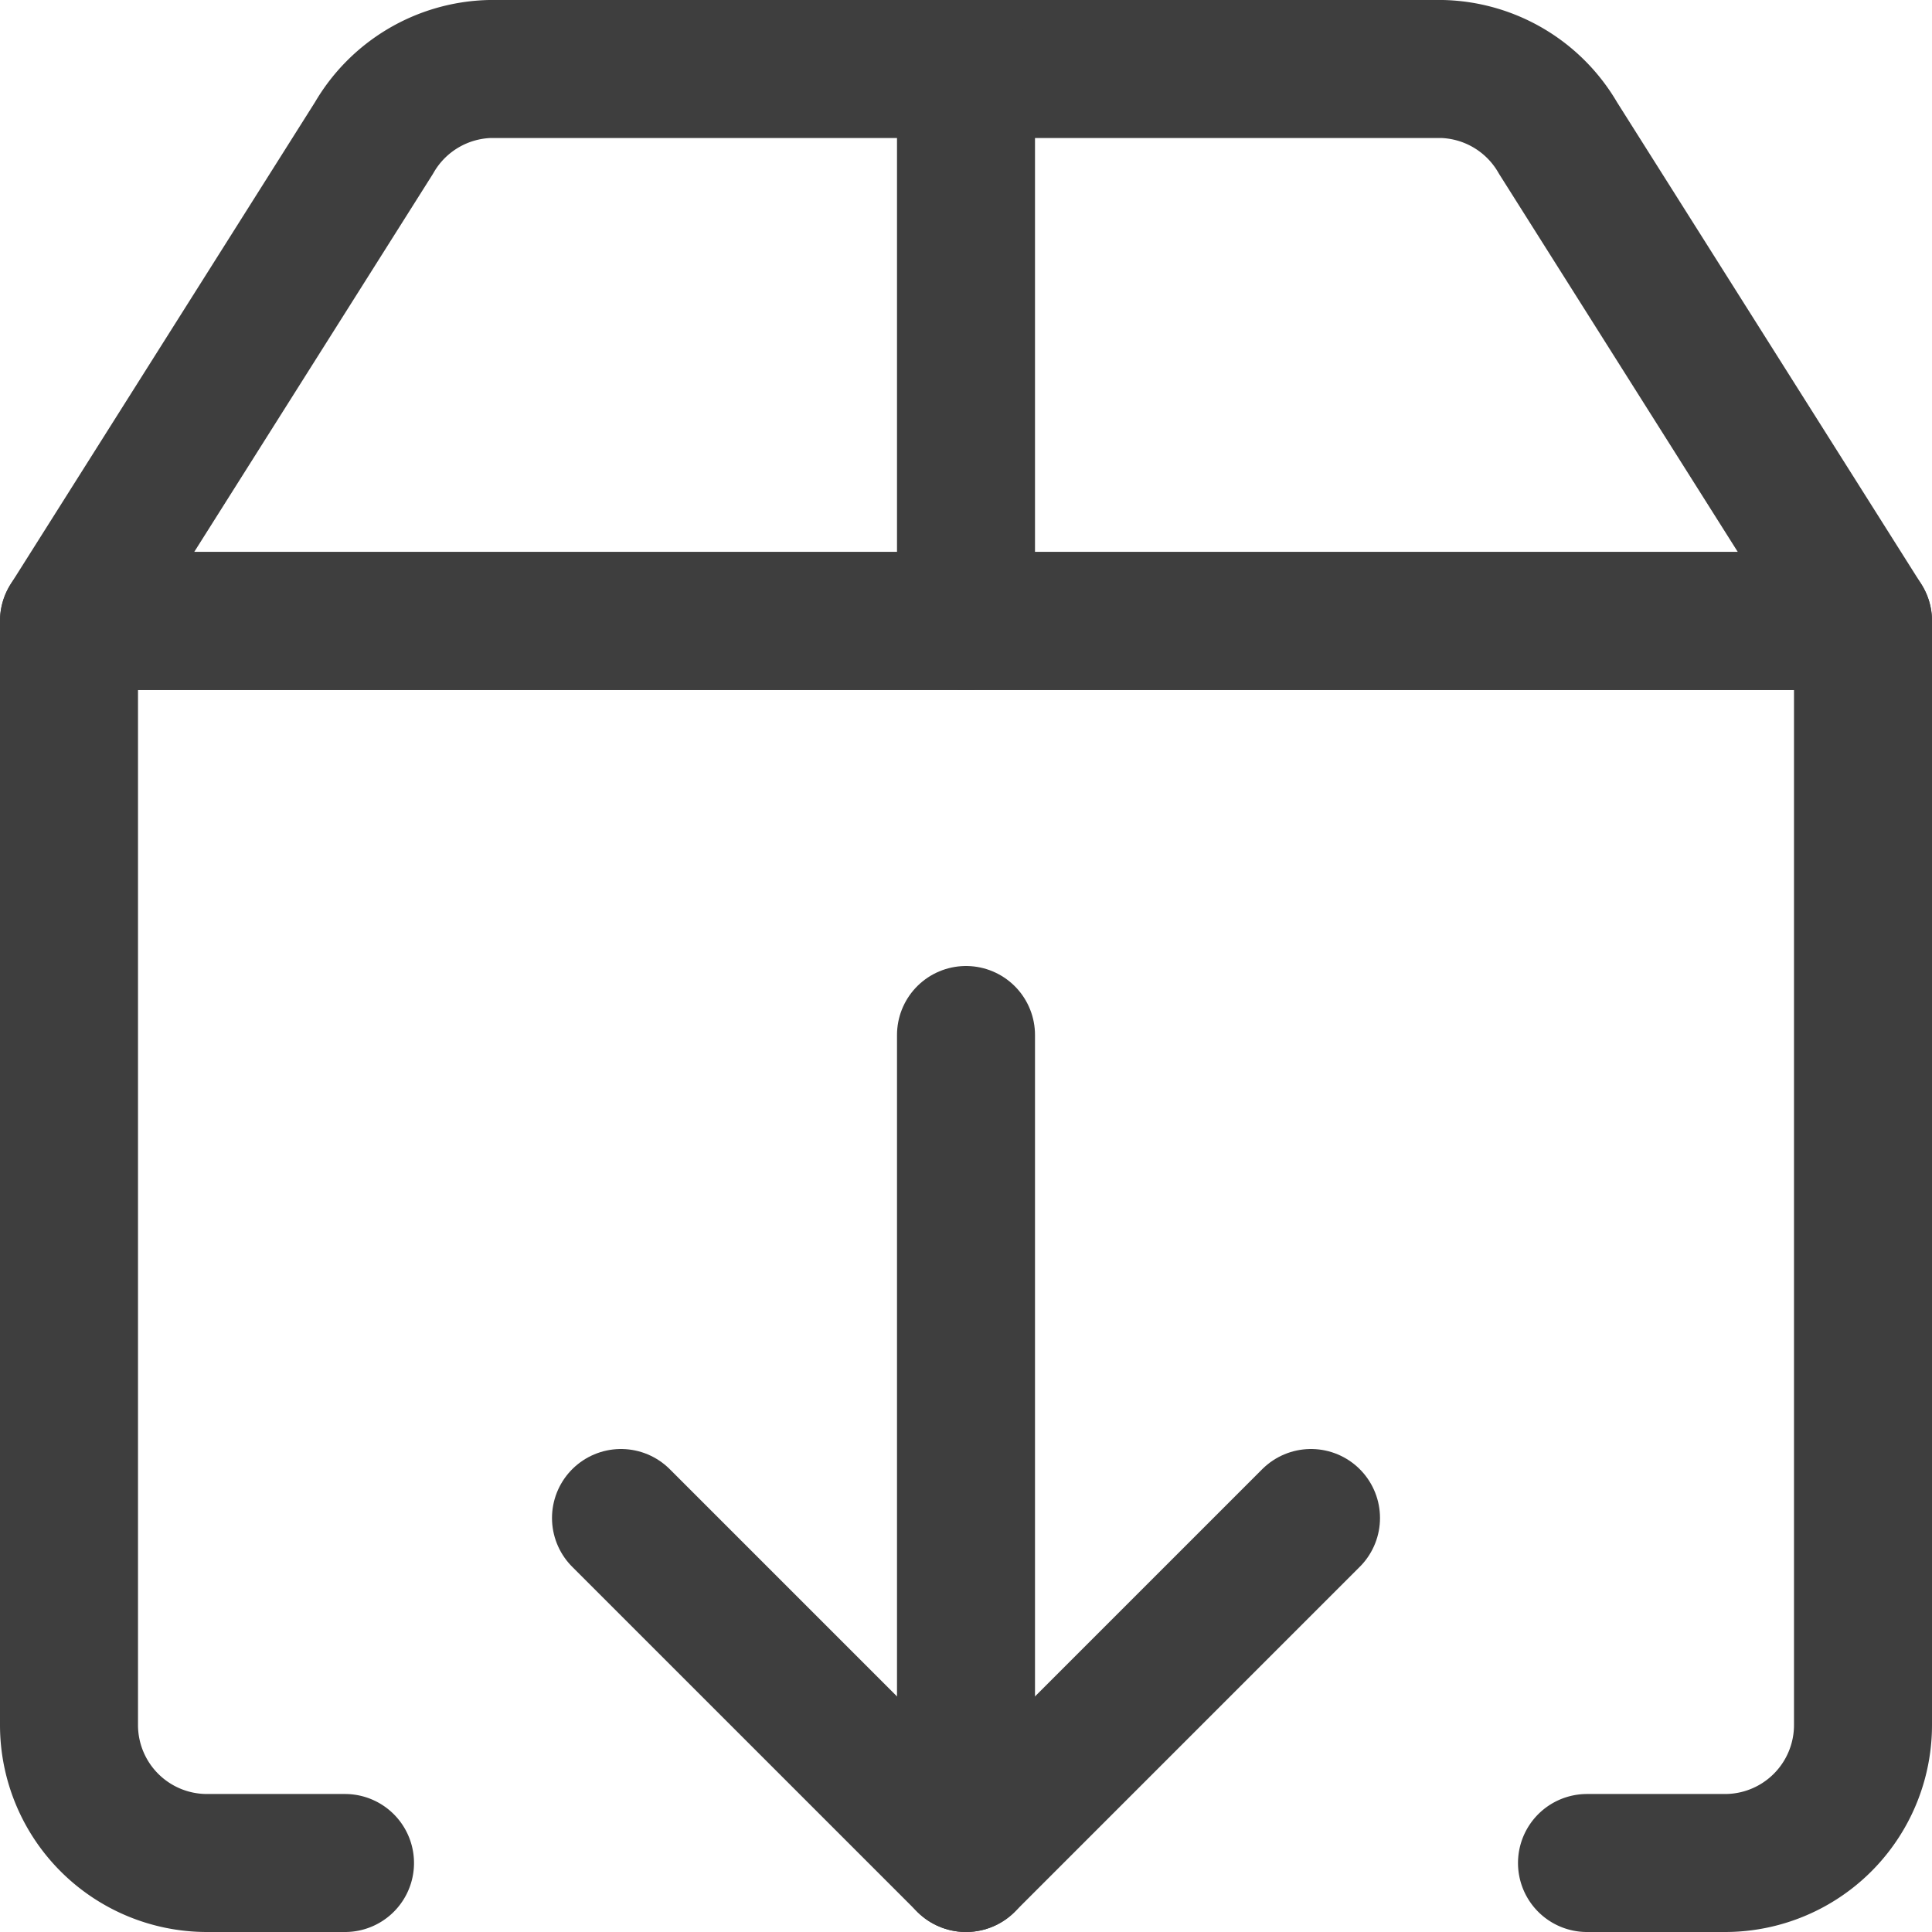 <svg xmlns="http://www.w3.org/2000/svg" fill="none" viewBox="0 0 14 14" height="48" width="48"><g id="download-box-1--arrow-box-down-download-internet-network-server-upload"><path id="Vector" stroke="#3e3e3e" stroke-linecap="round" stroke-linejoin="round" d="M2.5 13.5h-1a1 1 0 0 1-1-1v-8h13v8a1 1 0 0 1-1 1h-1"></path><path id="Vector_2" stroke="#3e3e3e" stroke-linecap="round" stroke-linejoin="round" d="M4.5 11 7 13.5 9.5 11"></path><path id="Vector_3" stroke="#3e3e3e" stroke-linecap="round" stroke-linejoin="round" d="M7 13.5v-6"></path><path id="Vector_4" stroke="#3e3e3e" stroke-linecap="round" stroke-linejoin="round" d="M11.29 1a1 1 0 0 0-.84-.5h-6.9a1 1 0 0 0-.84.5L.5 4.5h13L11.29 1Z"></path><path id="Vector_5" stroke="#3e3e3e" stroke-linecap="round" stroke-linejoin="round" d="M7 .5v4"></path></g></svg>